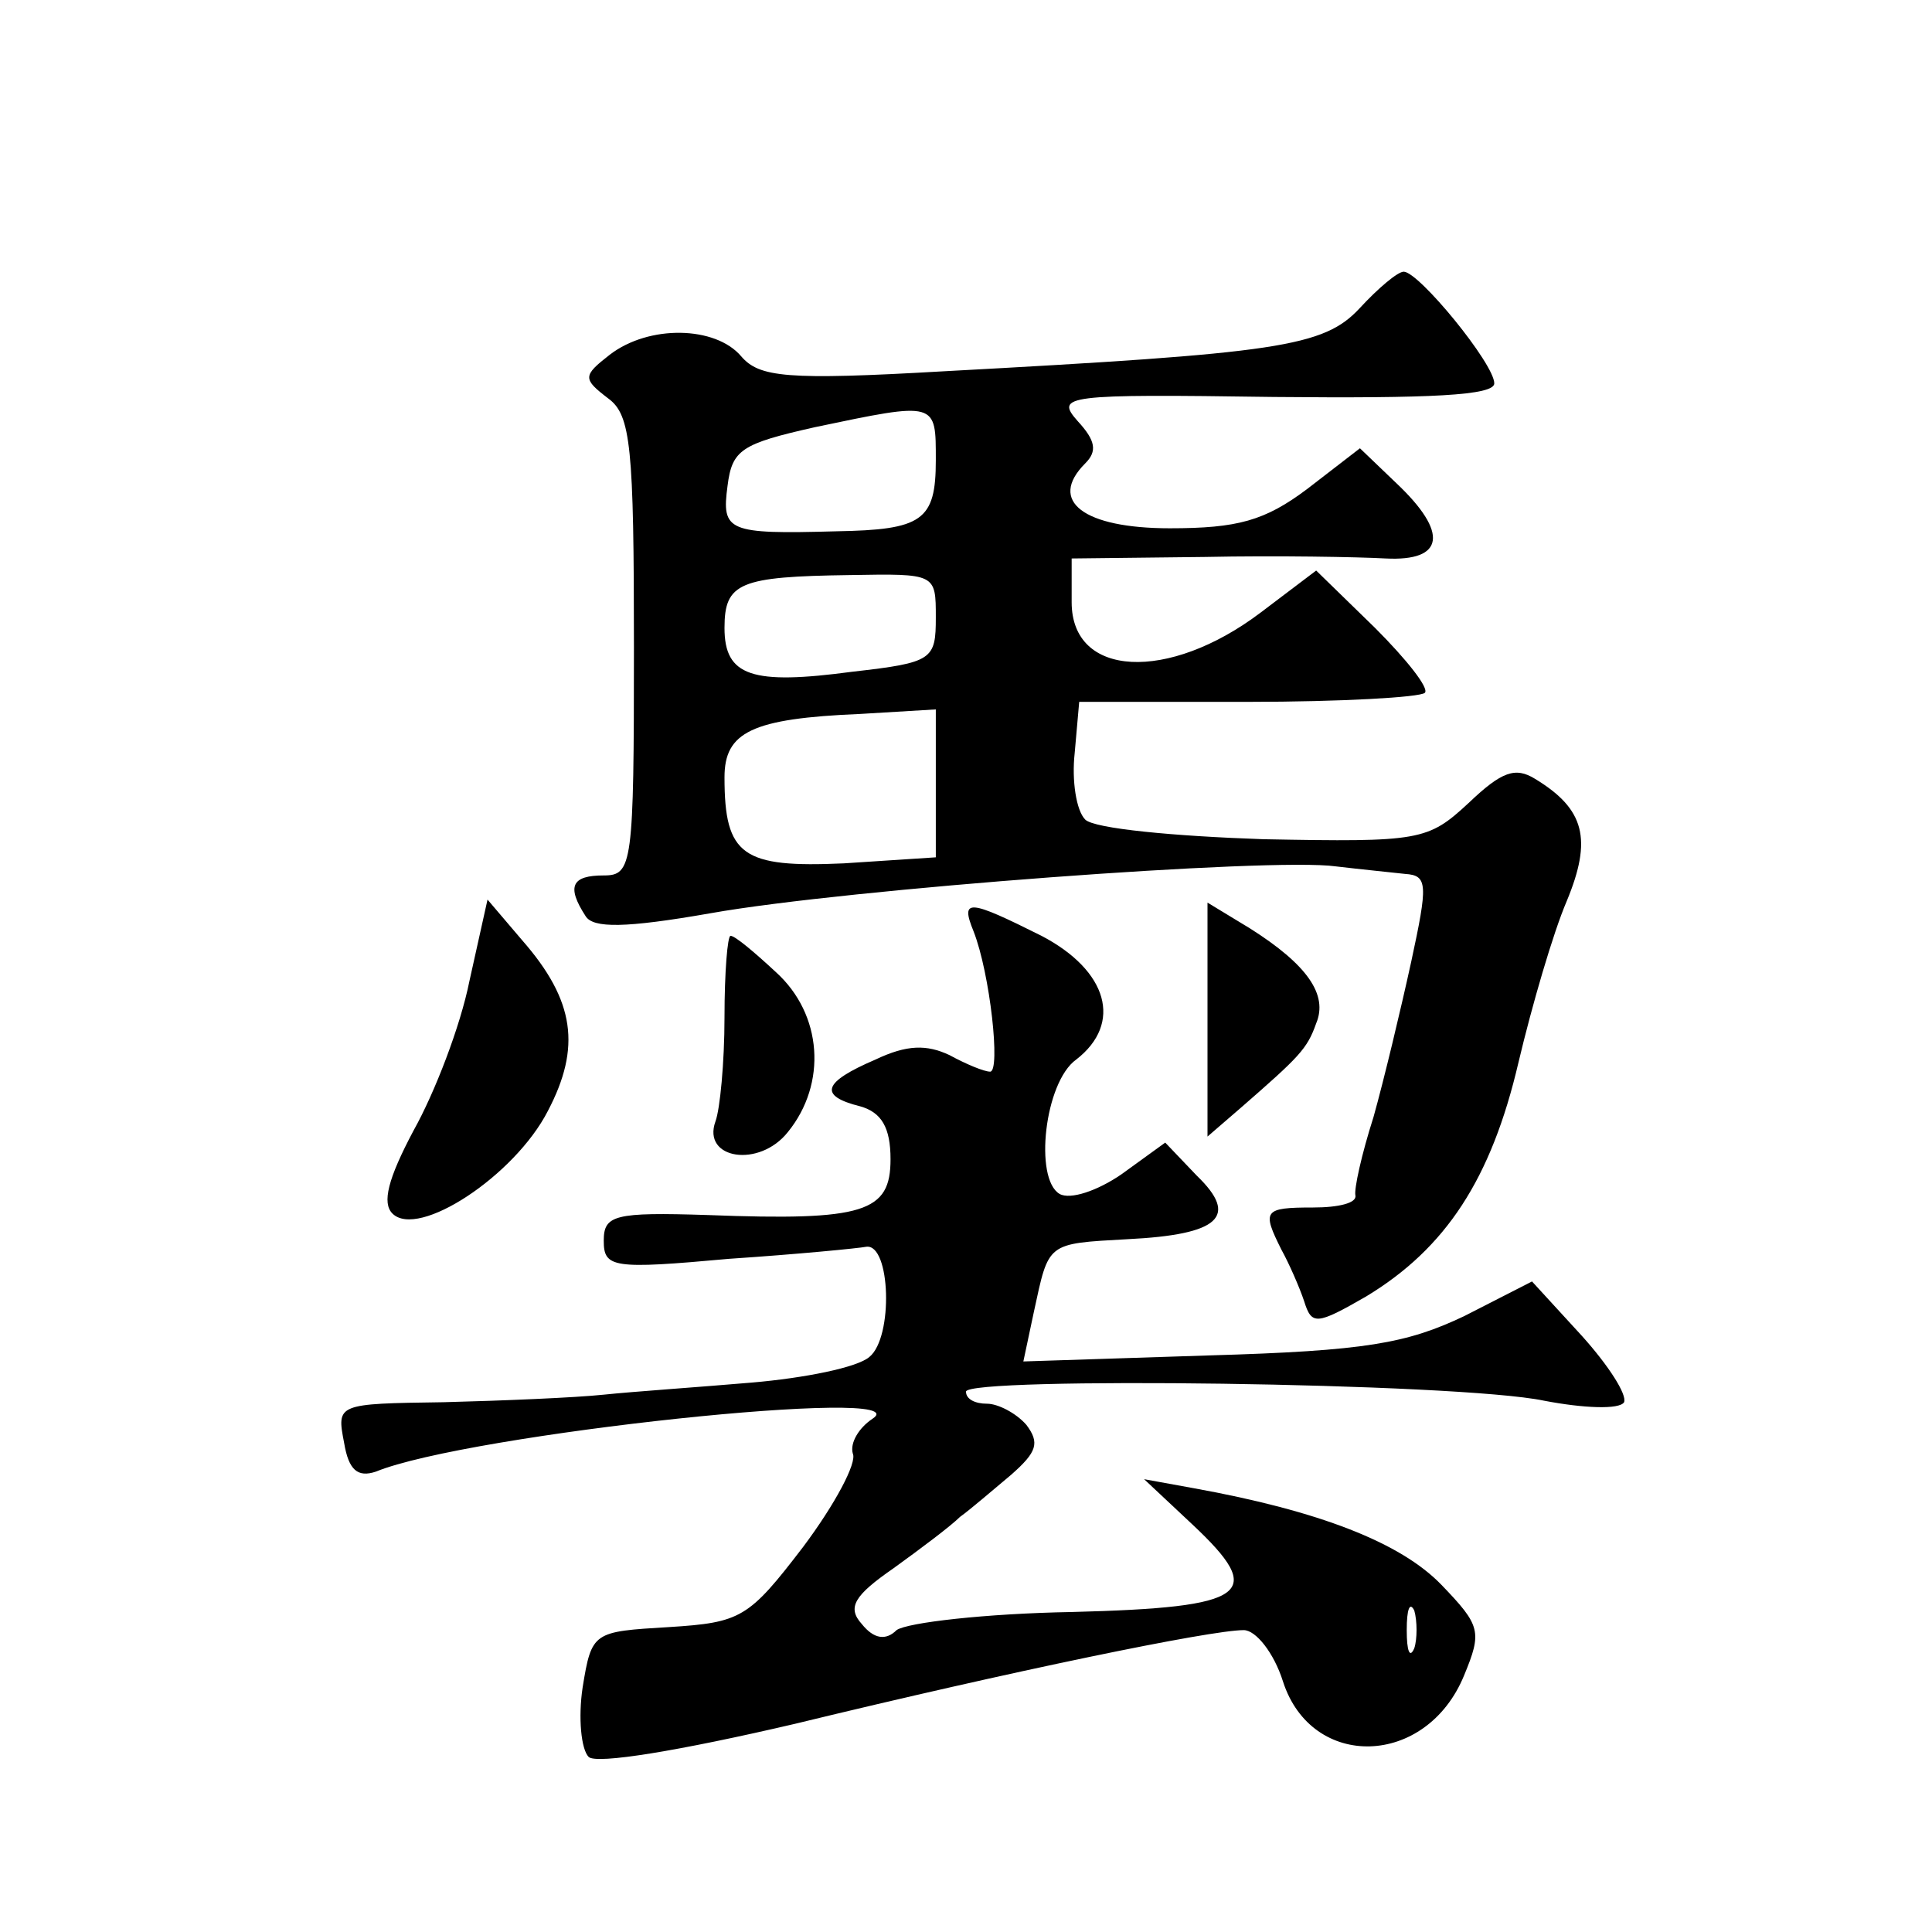 <?xml version="1.0" standalone="no"?>
<!DOCTYPE svg PUBLIC "-//W3C//DTD SVG 20010904//EN"
 "http://www.w3.org/TR/2001/REC-SVG-20010904/DTD/svg10.dtd">
<svg version="1.0" xmlns="http://www.w3.org/2000/svg"
 width="128pt" height="128pt" viewBox="0 0 128 128"
 preserveAspectRatio="xMidYMid meet">
<g transform="translate(0,128) scale(0.1,-0.1)"
fill="#0" stroke="none">
<path d="M901 1076 c-24 -26 -54 -30 -276 -42 -104 -6 -122 -4 -134 10 -17 20 -61
21 -87 1 -18 -14 -18 -16 -1 -29 15 -11 17 -32 17 -165 0 -144 -1 -151 -20 -151
-21 0 -25 -7 -12 -27 5 -8 26 -8 83 2 90 16 372 37 414 31 17 -2 37 -4 46 -5 15
-1 15 -7 4 -58 -7 -32 -18 -78 -25 -103 -8 -25 -13 -48 -12 -52 1 -5 -11 -8 -28
-8 -33 0 -34 -2 -21 -28 5 -9 12 -25 15 -34 5 -16 8 -16 41 3 53 32 83 78 101 155
9 38 23 86 32 107 17 41 12 61 -21 81 -13 8 -22 5 -44 -16 -27 -25 -32 -26 -136
-24 -59 2 -112 7 -118 13 -6 6 -9 26 -7 44 l3 34 112 0 c61 0 114 3 117 6 3 3 -12
22 -33 43 l-39 38 -37 -28 c-61 -46 -125 -43 -125 7 l0 29 88 1 c48 1 102 0 120
-1 39 -2 42 17 7 50 l-24 23 -35 -27 c-28 -21 -46 -26 -91 -26 -57 0 -81 18 -56
43 8 8 7 15 -5 28 -15 17 -9 18 130 16 104 -1 146 1 146 9 0 13 -50 74 -60 74 -4
0 -17 -11 -29 -24z m-281 -101 c0 -40 -9 -46 -66 -47 -72 -2 -76 0 -72 30 3 24
9 28 58 39 81 17 80 17 80 -22z m0 -104 c0 -28 -2 -30 -55 -36 -67 -9 -85 -3 -85
29 0 30 10 34 83 35 57 1 57 1 57 -28z m0 -110 l0 -49 -61 -4 c-67 -3 -79 5 -79
57 0 30 18 39 90 42 l50 3 0 -49z M311 630 c-6 -30 -23 -74 -37 -99 -17 -32 -21
-48 -14 -55 17 -17 81 25 103 68 22 42 18 73 -17 113 l-23 27 -12 -54z M645 663
c11 -28 18 -93 11 -93 -4 0 -16 5 -27 11 -15 7 -28 7 -49 -3 -35 -15 -38 -24 -10
-31 14 -4 20 -14 20 -35 0 -35 -17 -41 -121 -37 -62 2 -69 0 -69 -17 0 -18 6 -19
83 -12 45 3 86 7 91 8 16 2 18 -60 2 -73 -8 -7 -43 -14 -78 -17 -35 -3 -79 -6 -98
-8 -19 -2 -67 -4 -106 -5 -71 -1 -71 -1 -66 -27 3 -18 9 -23 21 -19 61 25 363 57
329 35 -9 -6 -15 -16 -13 -23 3 -6 -12 -34 -33 -62 -36 -47 -41 -50 -89 -53 -50
-3 -51 -3 -57 -40 -3 -20 -1 -41 4 -46 5 -5 60 4 137 22 144 35 275 62 297 62 8
0 20 -15 26 -34 19 -59 95 -57 120 4 12 29 11 33 -15 60 -27 28 -81 49 -164 64
l-33 6 32 -30 c49 -46 38 -55 -80 -58 -57 -1 -109 -7 -116 -12 -7 -7 -15 -6 -23
4 -10 11 -5 19 21 37 18 13 38 28 44 34 7 5 22 18 34 28 17 15 19 21 10 33 -7 8
-19 14 -26 14 -8 0 -14 3 -14 8 0 10 326 6 383 -6 26 -5 50 -6 53 -1 2 5 -10 24
-28 44 l-33 36 -45 -23 c-38 -18 -65 -23 -169 -26 l-123 -4 7 33 c10 46 8 45 62
48 61 3 74 15 46 42 l-21 22 -29 -21 c-16 -11 -34 -17 -41 -13 -17 10 -10 74 11
89 31 24 21 59 -23 82 -48 24 -54 25 -45 3z m292 -475 c-3 -7 -5 -2 -5 12 0 14
2 19 5 13 2 -7 2 -19 0 -25z M800 605 l0 -78 22 19 c39 34 44 39 50 56 8 19 -6
39 -44 63 l-28 17 0 -77z M480 606 c0 -30 -3 -61 -6 -69 -9 -25 29 -31 48 -7 26
32 23 78 -8 106 -14 13 -27 24 -30 24 -2 0 -4 -24 -4 -54z"/>
</g>
</svg>
